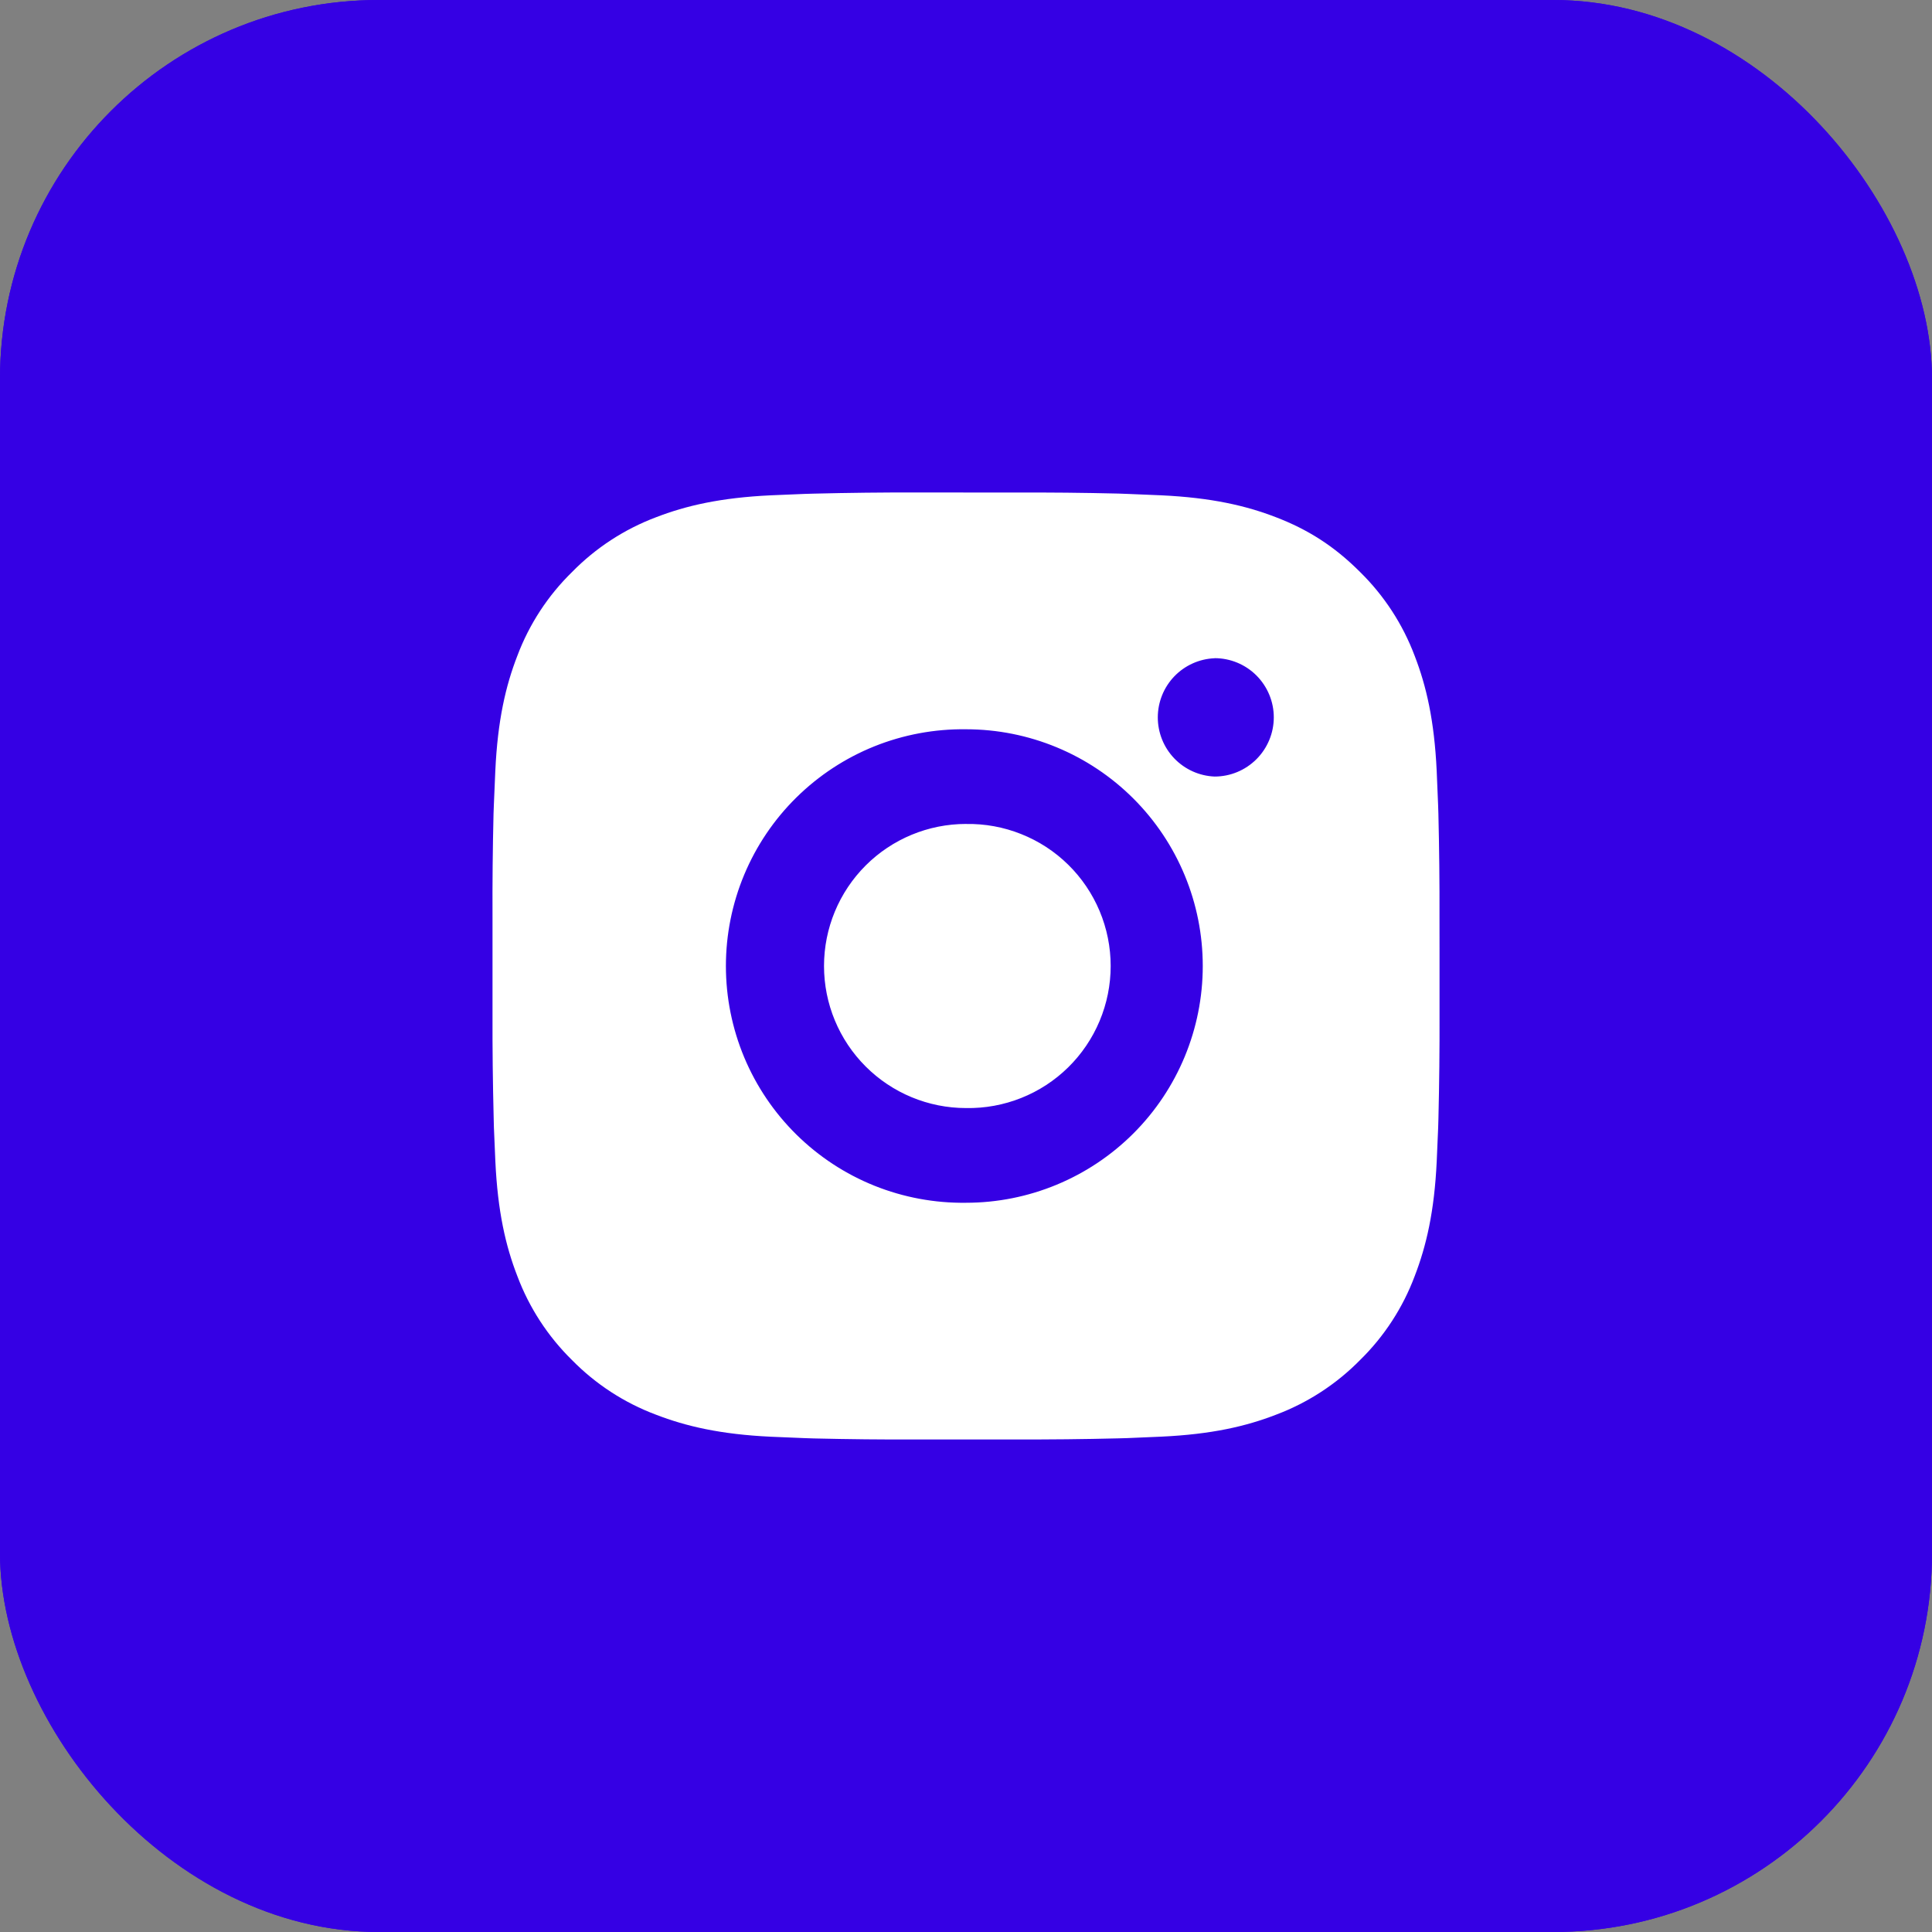 <?xml version="1.0" encoding="UTF-8"?> <svg xmlns="http://www.w3.org/2000/svg" width="51" height="51" viewBox="0 0 51 51" fill="none"><rect x="0" y="0" width="51" height="51" fill="#808080" stroke="none"/> <rect width="51" height="51" rx="10" fill="#3500E4"></rect> <rect width="51" height="51" rx="10" fill="#3500E4"></rect> <path d="M26.785 13.002C27.697 12.998 28.61 13.007 29.521 13.029L29.764 13.038C30.044 13.048 30.32 13.06 30.654 13.075C31.984 13.138 32.891 13.348 33.688 13.656C34.513 13.974 35.208 14.404 35.902 15.099C36.538 15.723 37.03 16.479 37.344 17.313C37.652 18.109 37.862 19.018 37.925 20.348C37.94 20.68 37.952 20.957 37.962 21.238L37.97 21.48C37.992 22.392 38.002 23.303 37.999 24.215L38 25.147V26.785C38.003 27.697 37.993 28.609 37.971 29.521L37.964 29.764C37.954 30.044 37.941 30.32 37.926 30.653C37.864 31.983 37.651 32.891 37.344 33.687C37.031 34.522 36.539 35.278 35.902 35.902C35.277 36.537 34.522 37.029 33.688 37.343C32.891 37.652 31.984 37.862 30.654 37.924C30.32 37.939 30.044 37.952 29.764 37.962L29.521 37.969C28.61 37.992 27.697 38.001 26.785 37.998L25.853 37.999H24.217C23.304 38.002 22.392 37.993 21.48 37.971L21.238 37.963C20.941 37.952 20.645 37.94 20.348 37.926C19.018 37.863 18.11 37.651 17.313 37.343C16.479 37.03 15.723 36.538 15.099 35.902C14.463 35.277 13.971 34.522 13.657 33.687C13.348 32.891 13.138 31.983 13.076 30.653C13.062 30.357 13.049 30.06 13.038 29.764L13.032 29.521C13.009 28.609 12.998 27.697 13.001 26.785V24.215C12.997 23.303 13.006 22.392 13.028 21.48L13.037 21.238C13.047 20.957 13.059 20.68 13.075 20.348C13.137 19.016 13.347 18.11 13.656 17.313C13.97 16.478 14.463 15.723 15.101 15.1C15.724 14.464 16.479 13.971 17.313 13.656C18.11 13.348 19.017 13.138 20.348 13.075L21.238 13.038L21.48 13.031C22.392 13.008 23.304 12.998 24.215 13L26.785 13.002ZM25.5 19.251C24.672 19.24 23.85 19.393 23.082 19.701C22.313 20.01 21.614 20.469 21.024 21.05C20.434 21.631 19.966 22.324 19.646 23.088C19.327 23.852 19.162 24.672 19.162 25.5C19.162 26.329 19.327 27.149 19.646 27.913C19.966 28.677 20.434 29.369 21.024 29.951C21.614 30.532 22.313 30.991 23.082 31.3C23.85 31.608 24.672 31.761 25.5 31.75C27.158 31.75 28.747 31.091 29.92 29.919C31.092 28.747 31.75 27.157 31.75 25.5C31.75 23.842 31.092 22.253 29.92 21.081C28.747 19.909 27.158 19.251 25.5 19.251ZM25.5 21.751C25.998 21.742 26.493 21.832 26.956 22.017C27.419 22.201 27.841 22.475 28.196 22.824C28.552 23.173 28.834 23.59 29.027 24.049C29.22 24.509 29.319 25.002 29.319 25.5C29.319 25.998 29.22 26.491 29.027 26.951C28.835 27.41 28.552 27.827 28.197 28.176C27.842 28.525 27.42 28.8 26.957 28.984C26.495 29.168 26 29.259 25.502 29.25C24.507 29.25 23.553 28.855 22.85 28.151C22.147 27.448 21.752 26.494 21.752 25.5C21.752 24.505 22.147 23.552 22.85 22.848C23.553 22.145 24.507 21.75 25.502 21.75L25.5 21.751ZM32.063 17.376C31.659 17.392 31.278 17.564 30.998 17.855C30.719 18.146 30.563 18.534 30.563 18.938C30.563 19.341 30.719 19.729 30.998 20.02C31.278 20.311 31.659 20.483 32.063 20.499C32.477 20.499 32.874 20.334 33.167 20.041C33.46 19.748 33.625 19.351 33.625 18.936C33.625 18.522 33.46 18.125 33.167 17.831C32.874 17.538 32.477 17.374 32.063 17.374V17.376Z" fill="white"></path> </svg> 